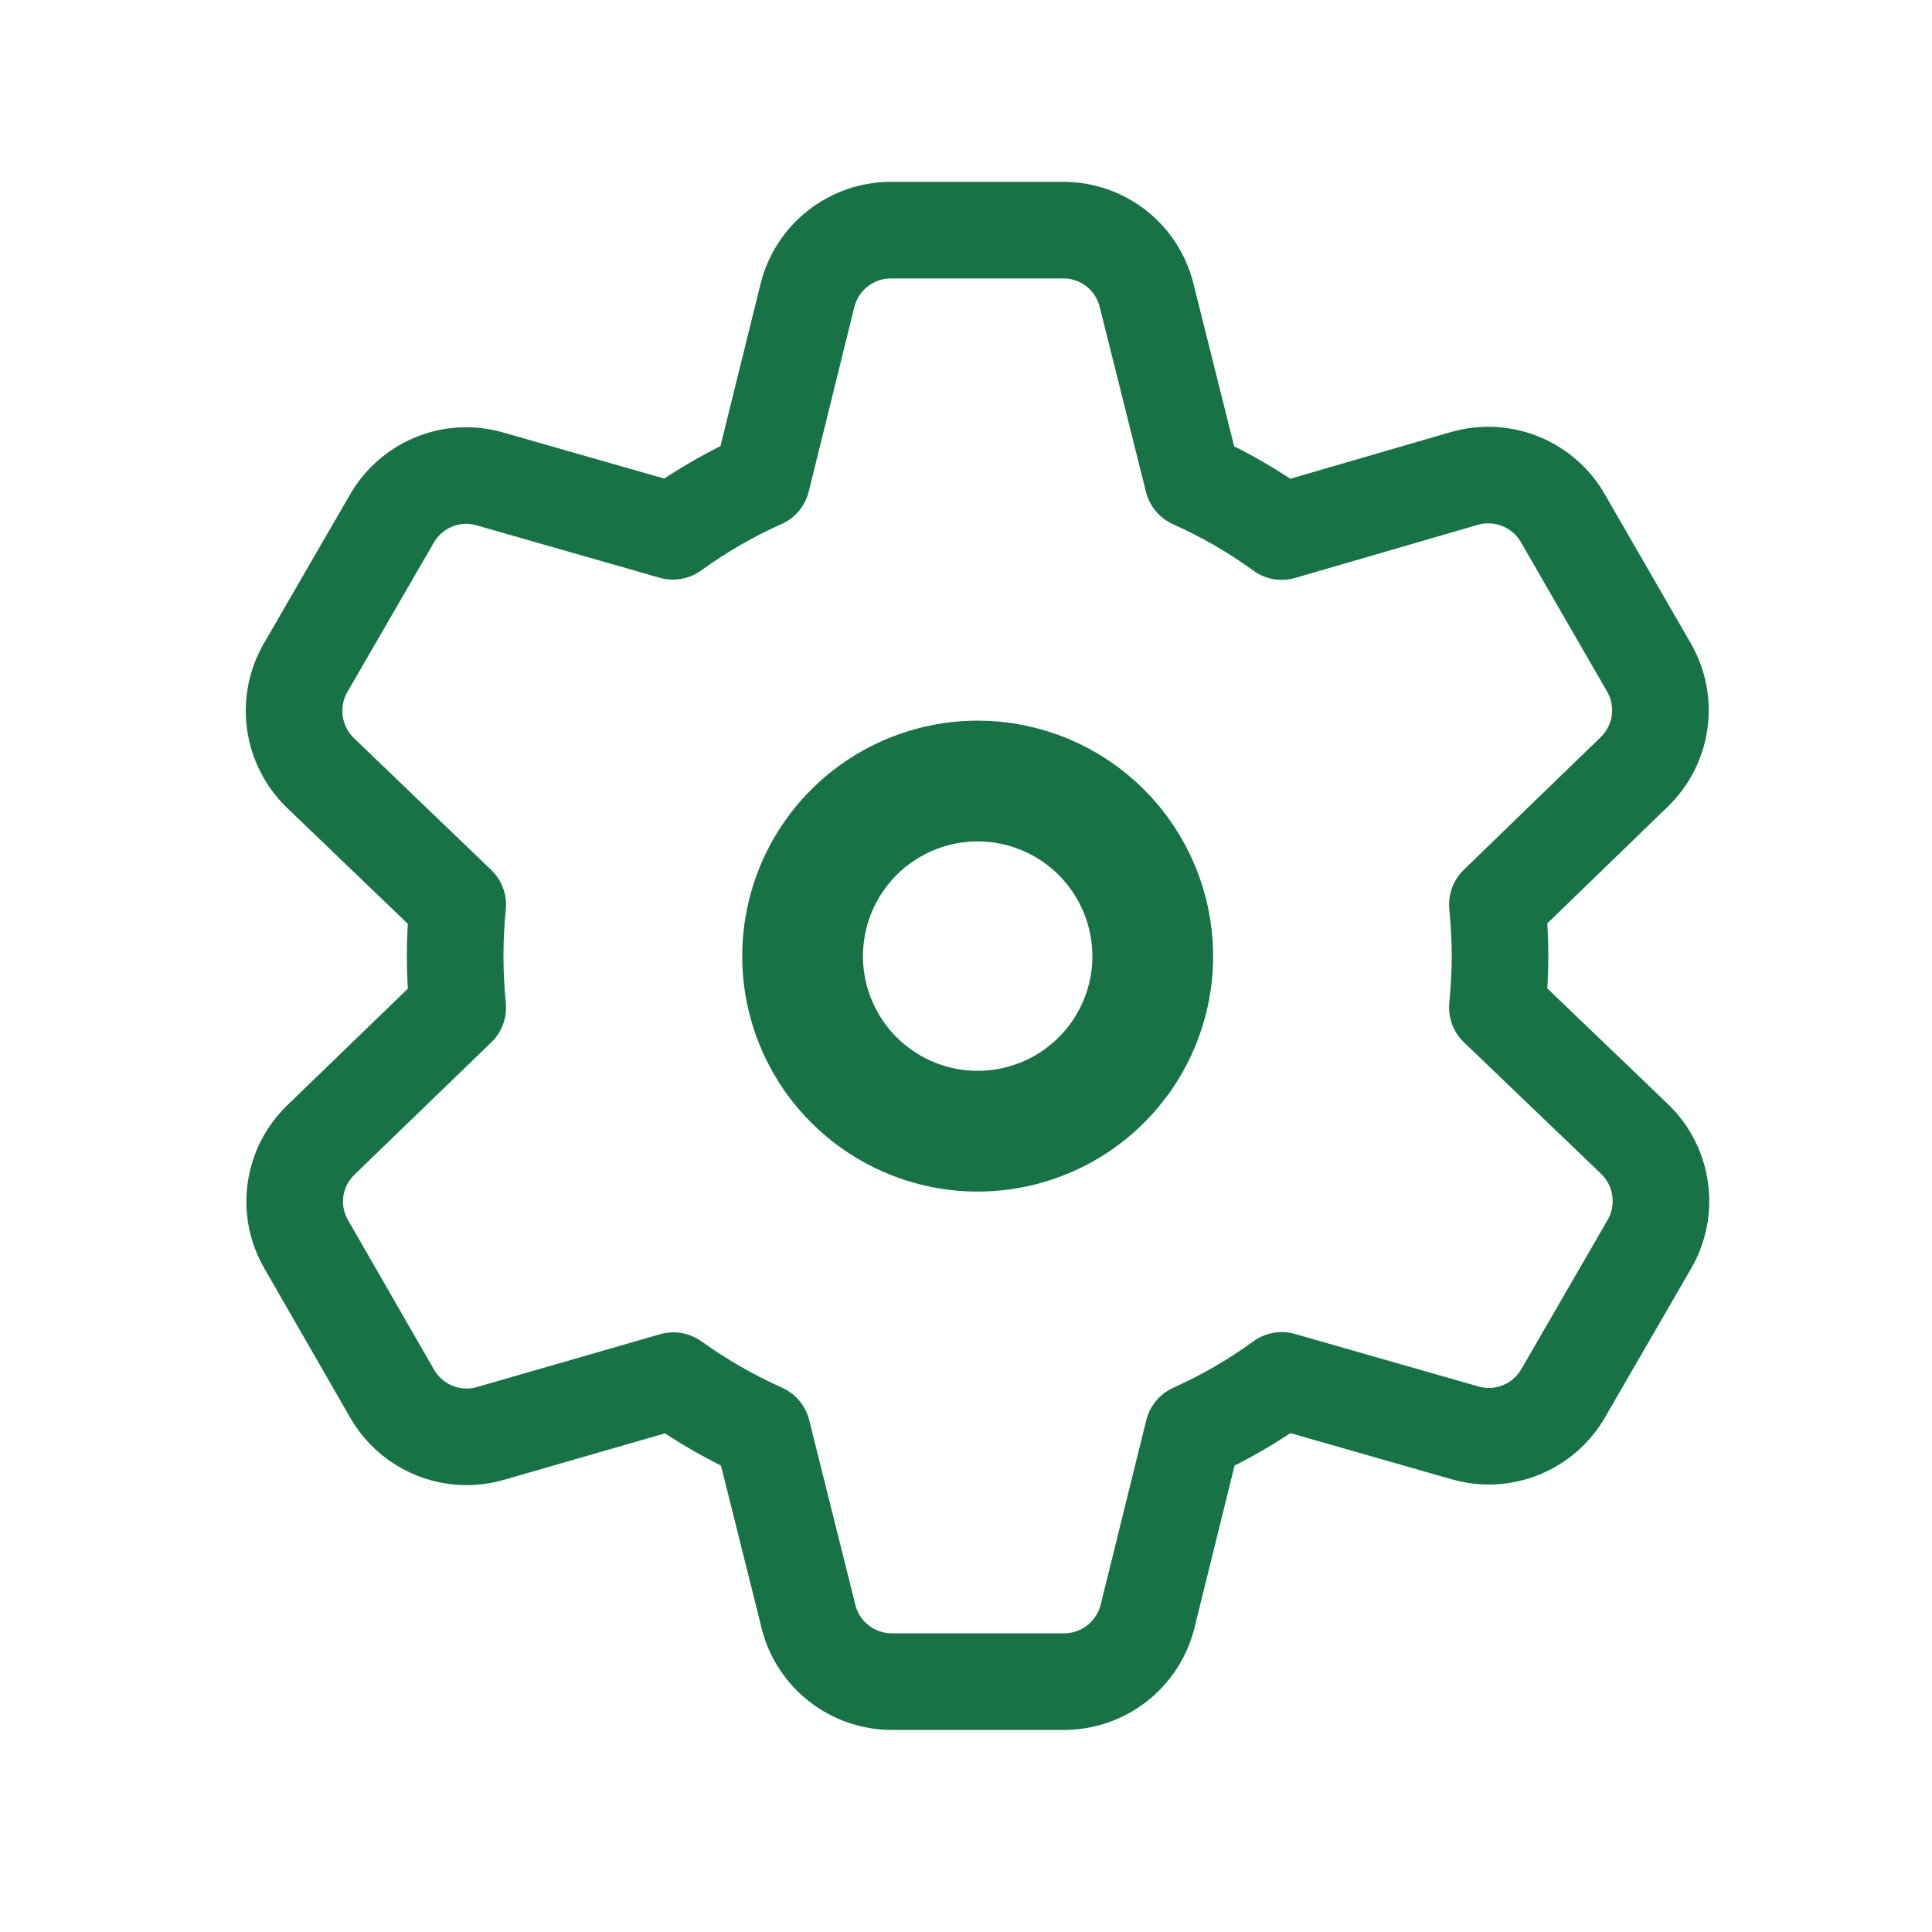 <svg width="24" height="24" viewBox="0 0 24 24" fill="none" xmlns="http://www.w3.org/2000/svg">
<path d="M14.32 11.875C14.321 12.305 14.193 12.726 13.955 13.084C13.716 13.442 13.377 13.721 12.979 13.886C12.582 14.051 12.145 14.094 11.723 14.011C11.301 13.927 10.913 13.72 10.609 13.417C10.304 13.113 10.097 12.725 10.012 12.303C9.928 11.882 9.971 11.444 10.135 11.047C10.299 10.649 10.578 10.309 10.935 10.07C11.292 9.831 11.713 9.703 12.143 9.702C12.72 9.702 13.273 9.931 13.681 10.338C14.089 10.746 14.319 11.299 14.32 11.875Z" stroke="#177245" stroke-width="1.2" stroke-linecap="round" stroke-linejoin="round"/>
<path d="M20.305 14.149L18.601 12.515C18.621 12.304 18.634 12.09 18.634 11.875C18.634 11.661 18.621 11.446 18.601 11.236L20.301 9.589C20.472 9.424 20.583 9.206 20.616 8.971C20.649 8.735 20.602 8.496 20.483 8.29L19.414 6.437C19.295 6.23 19.11 6.069 18.888 5.979C18.667 5.89 18.422 5.877 18.192 5.943L15.922 6.603C15.577 6.352 15.207 6.139 14.818 5.965L14.243 3.668C14.186 3.437 14.053 3.231 13.865 3.084C13.677 2.938 13.445 2.858 13.207 2.859H11.066C10.828 2.859 10.596 2.939 10.408 3.087C10.22 3.234 10.087 3.44 10.03 3.672L9.464 5.962C9.074 6.136 8.704 6.35 8.359 6.6L6.085 5.949C5.856 5.883 5.612 5.896 5.391 5.986C5.171 6.076 4.986 6.237 4.868 6.443L3.795 8.297C3.676 8.504 3.63 8.746 3.664 8.982C3.698 9.219 3.81 9.438 3.983 9.604L5.686 11.239C5.666 11.449 5.654 11.659 5.654 11.874C5.654 12.088 5.666 12.307 5.686 12.517L3.987 14.16C3.816 14.325 3.704 14.543 3.671 14.778C3.638 15.014 3.685 15.253 3.805 15.459L4.873 17.316C4.993 17.523 5.178 17.683 5.4 17.772C5.621 17.861 5.866 17.873 6.095 17.806L8.365 17.151C8.711 17.399 9.081 17.611 9.47 17.786L10.044 20.084C10.102 20.315 10.236 20.52 10.424 20.665C10.611 20.811 10.843 20.89 11.08 20.89H13.219C13.457 20.889 13.688 20.81 13.876 20.663C14.064 20.516 14.197 20.311 14.255 20.08L14.822 17.786C15.21 17.612 15.579 17.398 15.922 17.148L18.201 17.8C18.43 17.866 18.674 17.853 18.895 17.763C19.115 17.674 19.3 17.513 19.419 17.306L20.491 15.453C20.61 15.246 20.656 15.005 20.622 14.769C20.589 14.533 20.477 14.315 20.305 14.149ZM12.143 14.052C11.713 14.052 11.293 13.924 10.935 13.685C10.578 13.446 10.3 13.106 10.135 12.709C9.971 12.311 9.928 11.874 10.012 11.452C10.096 11.03 10.303 10.643 10.607 10.339C10.911 10.035 11.299 9.828 11.72 9.744C12.142 9.66 12.579 9.703 12.977 9.868C13.374 10.032 13.714 10.31 13.953 10.668C14.192 11.025 14.32 11.445 14.32 11.875C14.32 12.161 14.264 12.445 14.155 12.709C14.045 12.973 13.885 13.213 13.683 13.415C13.481 13.617 13.241 13.778 12.976 13.887C12.712 13.996 12.429 14.053 12.143 14.052Z" stroke="#177245" stroke-width="1.2" stroke-linecap="round" stroke-linejoin="round"/>
<path d="M14.32 11.875C14.321 12.305 14.193 12.726 13.955 13.084C13.716 13.442 13.377 13.721 12.979 13.886C12.582 14.051 12.145 14.094 11.723 14.011C11.301 13.927 10.913 13.72 10.609 13.417C10.304 13.113 10.097 12.725 10.012 12.303C9.928 11.882 9.971 11.444 10.135 11.047C10.299 10.649 10.578 10.309 10.935 10.07C11.292 9.831 11.713 9.703 12.143 9.702C12.72 9.702 13.273 9.931 13.681 10.338C14.089 10.746 14.319 11.299 14.32 11.875Z" stroke="#177245" stroke-width="1.5" stroke-linecap="round" stroke-linejoin="round"/>
</svg>

